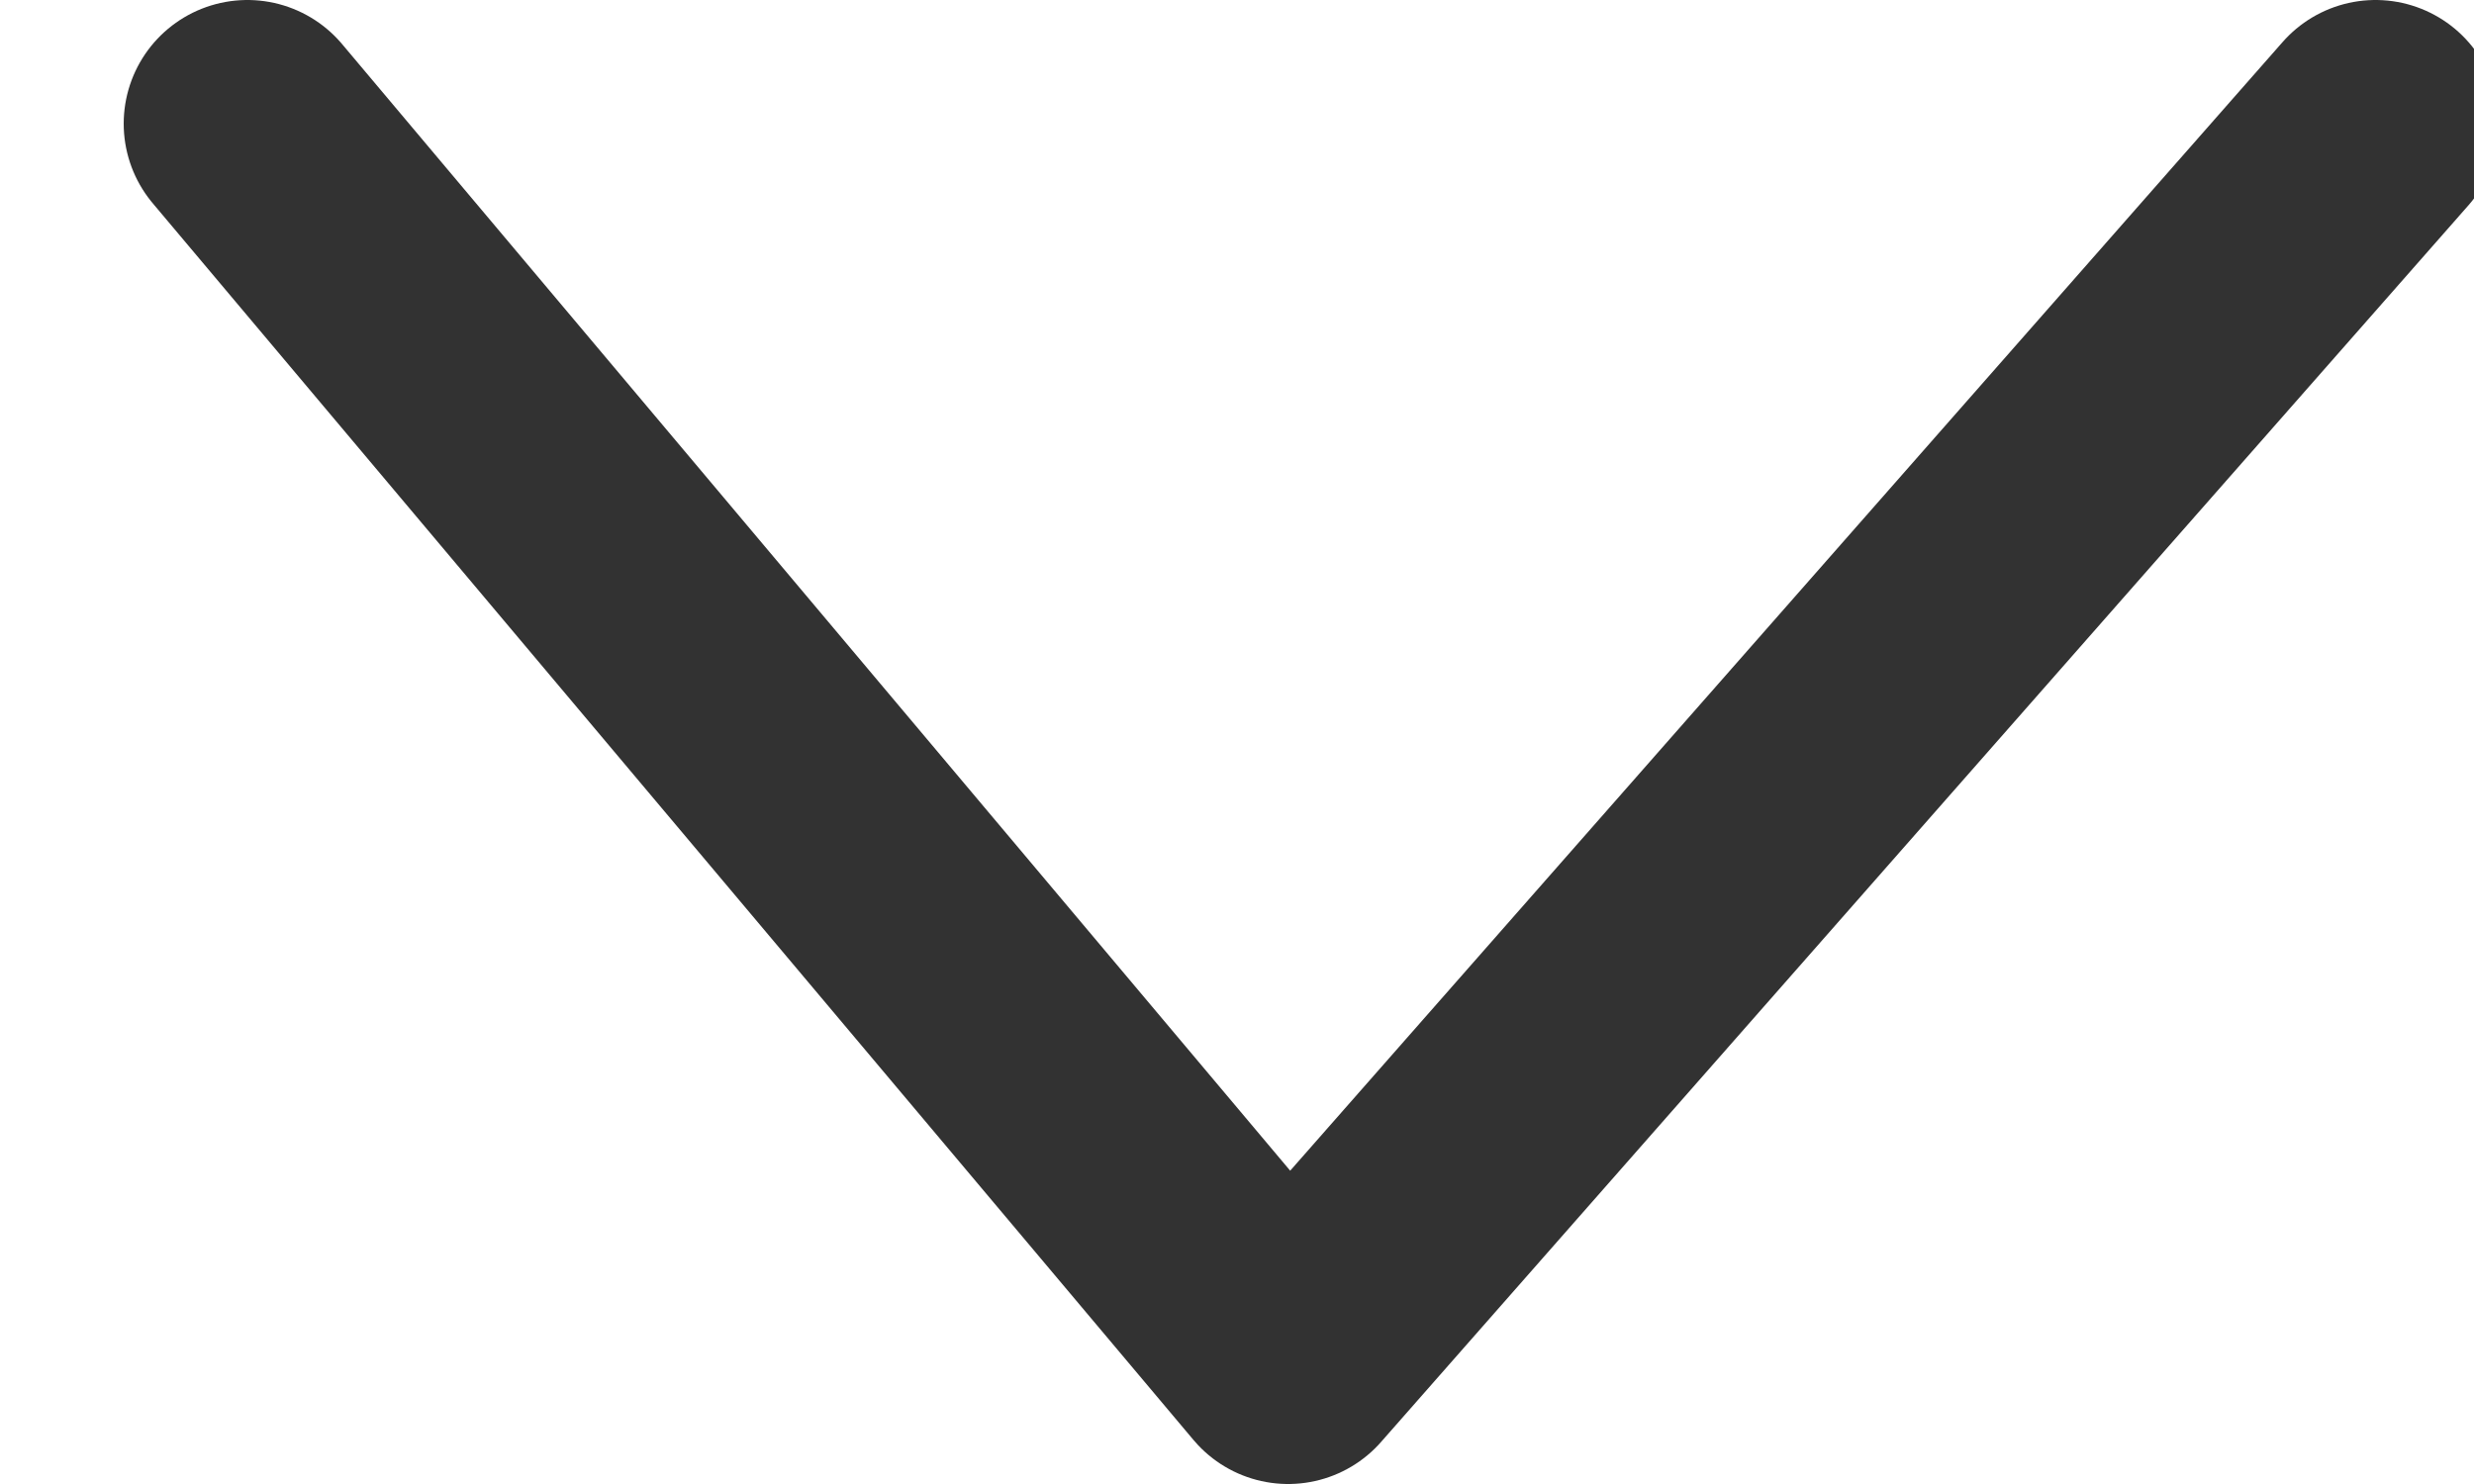 <svg width="15" height="9" viewBox="0 0 15 9" fill="none" xmlns="http://www.w3.org/2000/svg">
<path d="M14.403 0.75L7.81 8.25L1.5 0.75" stroke="#323232" stroke-width="1.5" stroke-linecap="round" stroke-linejoin="round"/>
</svg>
